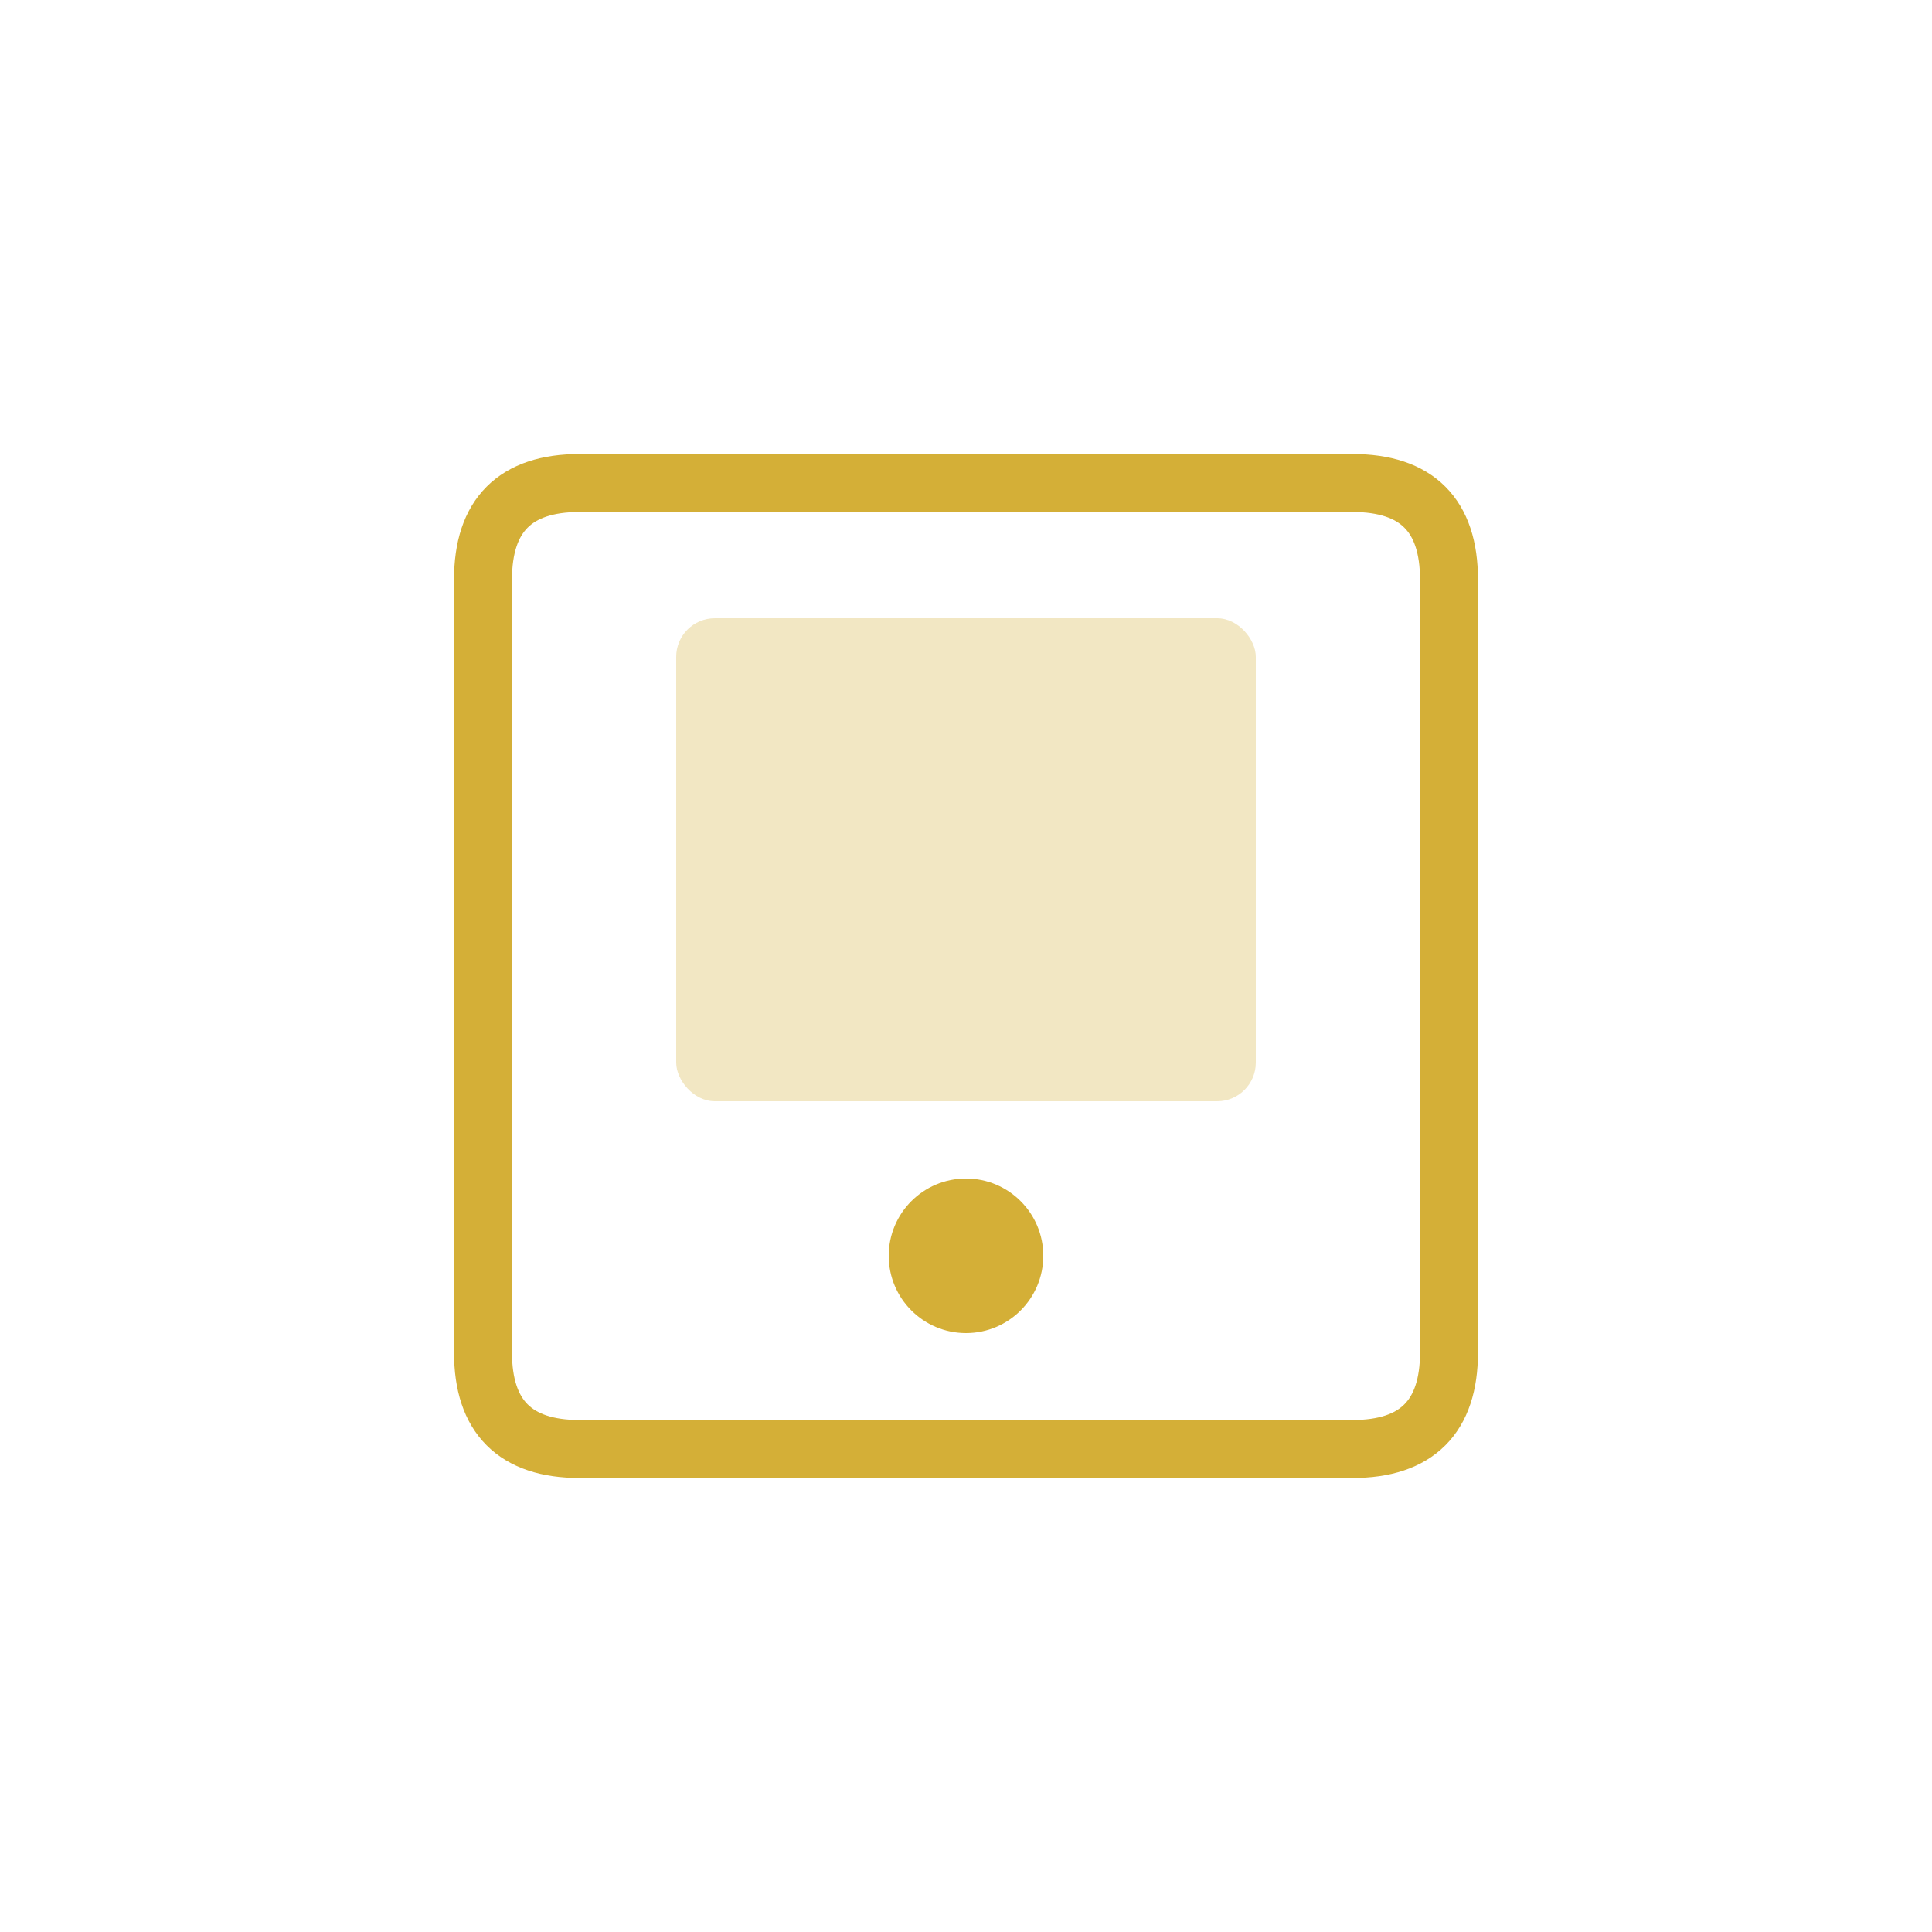 <svg xmlns="http://www.w3.org/2000/svg" viewBox="0 0 100 100">
  <path d="M30,25 Q25,25 25,30 L25,70 Q25,75 30,75 L70,75 Q75,75 75,70 L75,30 Q75,25 70,25 Z" fill="none" stroke="#d4af37" stroke-width="3"/>
  <circle cx="50" cy="65" r="4" fill="#d4af37"/>
  <rect x="35" y="32" width="30" height="25" rx="2" fill="#d4af37" opacity="0.3"/>
</svg>